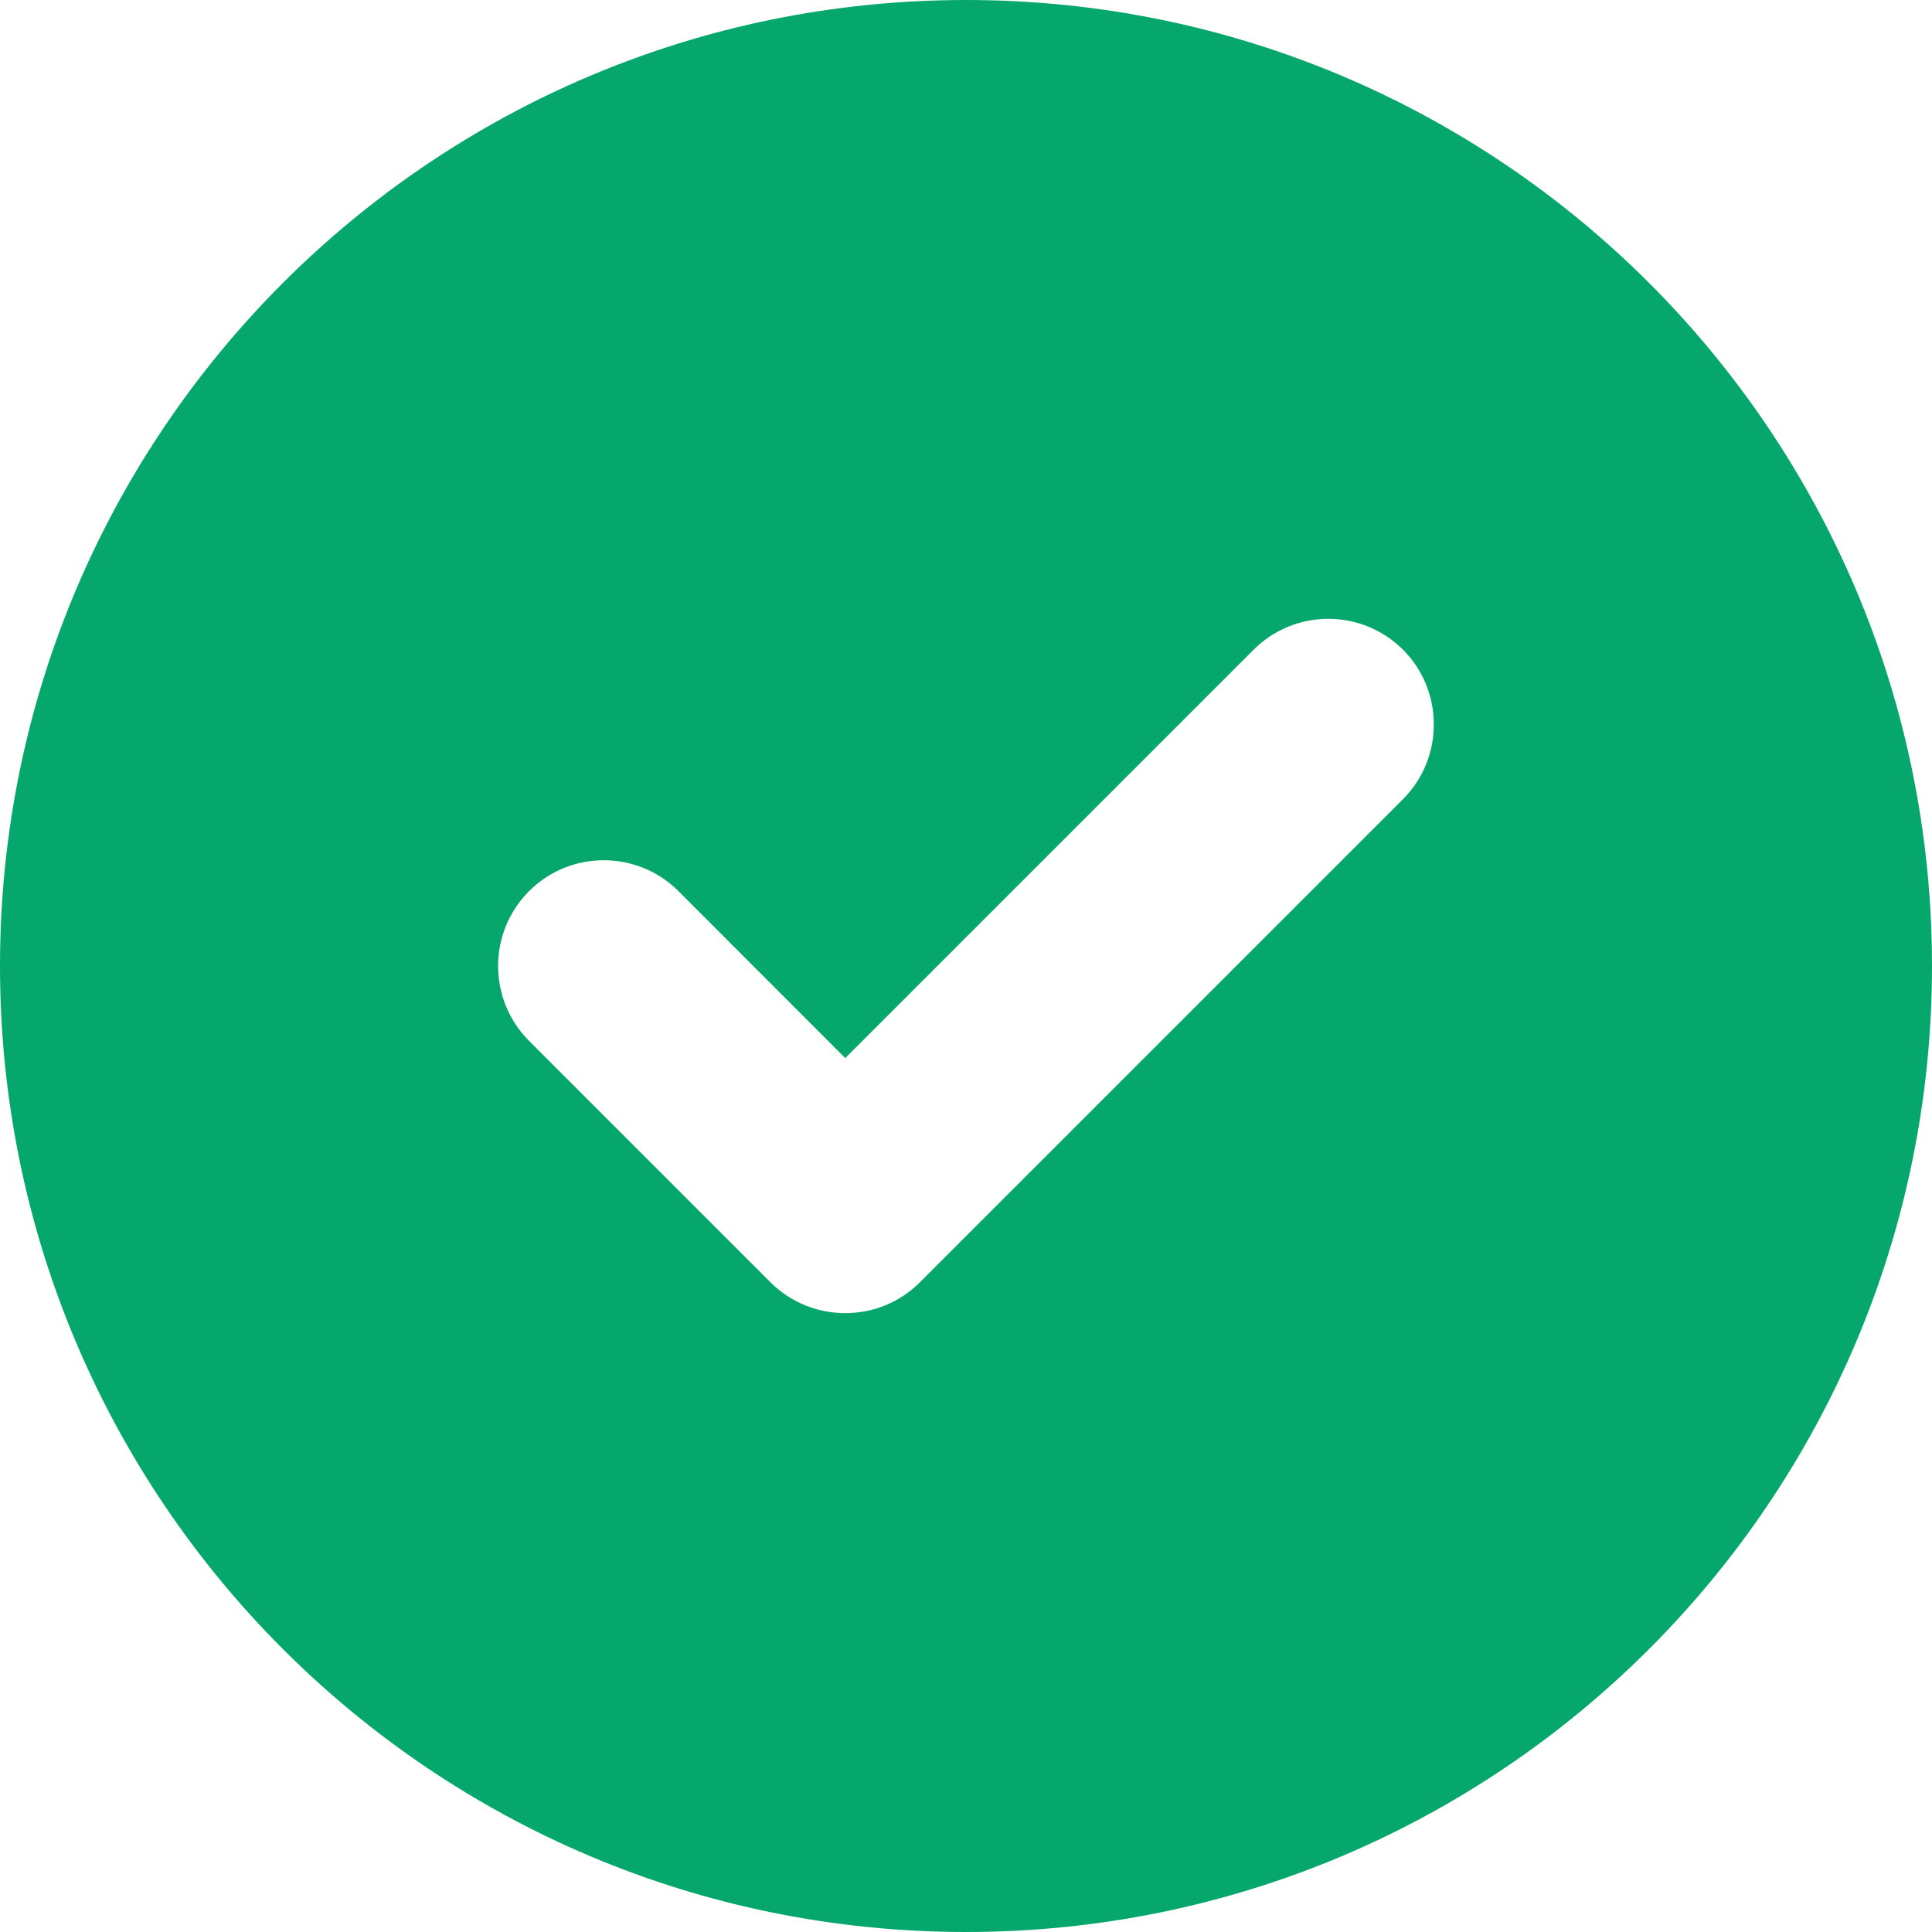 <svg width="24" height="24" viewBox="0 0 24 24"  xmlns="http://www.w3.org/2000/svg">
<g clip-path="url(#clip0_1322_49696)">
<path d="M12 0C5.372 0 0 5.372 0 12C0 18.628 5.372 24 12 24C18.628 24 24 18.628 24 12C24 5.372 18.628 0 12 0ZM17.428 9.928L11.428 15.928C11.17 16.186 10.838 16.312 10.5 16.312C10.162 16.312 9.828 16.185 9.571 15.929L6.571 12.929C6.06 12.416 6.06 11.584 6.571 11.071C7.084 10.558 7.916 10.558 8.429 11.071L10.5 13.144L15.572 8.072C16.085 7.559 16.917 7.559 17.43 8.072C17.939 8.583 17.939 9.417 17.428 9.928Z" fill="#06A76C"/>
</g>
<defs>
<clipPath id="clip0_1322_49696">
<rect width="24" height="24" />
</clipPath>
</defs>
</svg>
